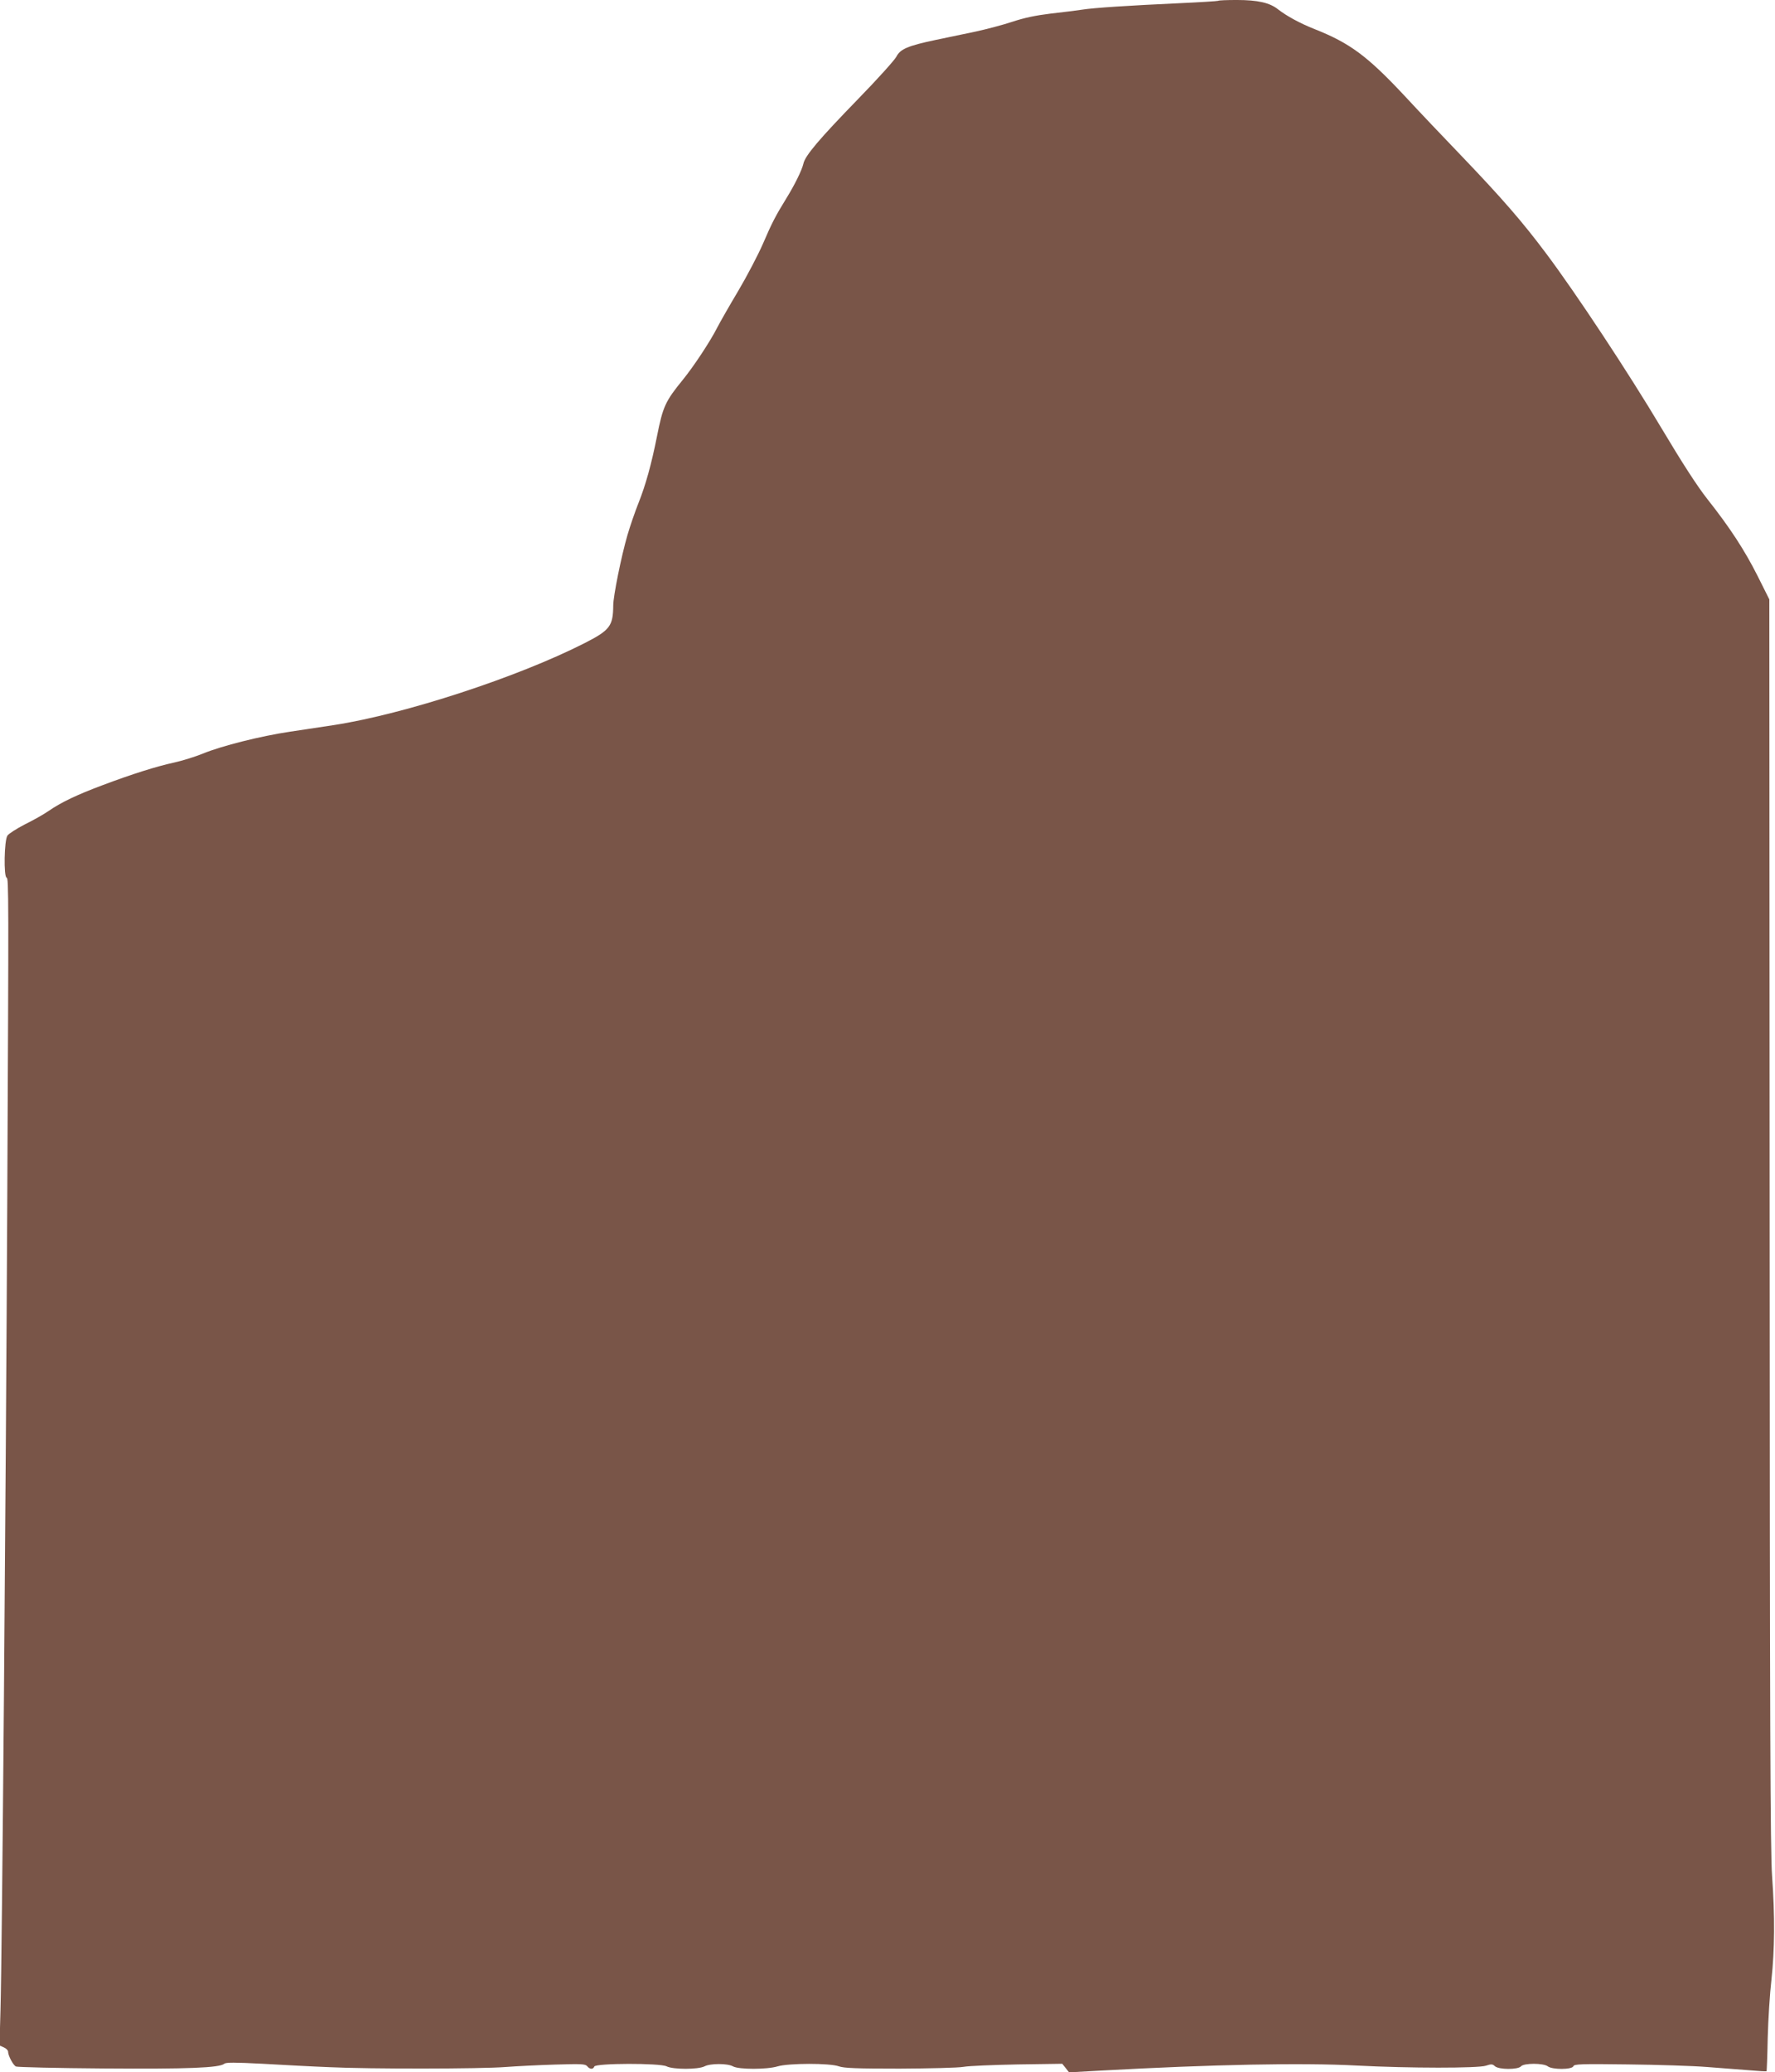 <?xml version="1.0" standalone="no"?>
<!DOCTYPE svg PUBLIC "-//W3C//DTD SVG 20010904//EN"
 "http://www.w3.org/TR/2001/REC-SVG-20010904/DTD/svg10.dtd">
<svg version="1.0" xmlns="http://www.w3.org/2000/svg"
 width="1097pt" height="1280pt" viewBox="0 0 1097 1280"
 preserveAspectRatio="xMidYMid meet">
<g transform="translate(0,1280) scale(0.1,-0.1)"
fill="#795548" stroke="none">
<path d="M7529 12795 c-3 -2 -113 -9 -244 -15 -305 -14 -524 -28 -600 -40 -33
-5 -119 -16 -192 -24 -91 -11 -163 -26 -235 -50 -57 -19 -159 -46 -228 -61
-69 -14 -179 -37 -244 -51 -176 -37 -222 -57 -246 -104 -11 -21 -117 -139
-237 -262 -239 -246 -328 -350 -338 -400 -9 -39 -53 -129 -105 -213 -67 -109
-89 -151 -144 -279 -30 -69 -99 -201 -154 -294 -55 -92 -113 -194 -130 -227
-41 -81 -142 -235 -211 -320 -110 -135 -124 -166 -161 -352 -34 -171 -70 -300
-113 -408 -22 -55 -53 -145 -69 -200 -38 -130 -88 -378 -88 -435 -1 -127 -20
-153 -177 -233 -415 -211 -1110 -438 -1548 -506 -71 -11 -194 -29 -272 -41
-182 -27 -424 -88 -538 -135 -49 -20 -130 -45 -180 -56 -106 -23 -257 -70
-445 -141 -152 -57 -250 -103 -330 -158 -30 -21 -96 -58 -147 -83 -50 -26 -99
-57 -107 -69 -20 -28 -24 -254 -5 -260 13 -4 13 -97 4 -1983 -9 -1868 -32
-4671 -42 -5015 l-6 -216 27 -12 c14 -6 26 -18 26 -26 0 -25 32 -85 49 -92 9
-4 252 -10 541 -12 523 -4 716 4 746 29 11 9 63 9 237 0 122 -7 308 -17 412
-21 250 -12 938 -11 1090 1 66 5 203 12 305 15 163 5 187 4 199 -10 16 -20 37
-21 44 -2 8 21 407 22 447 1 40 -20 195 -20 234 0 36 19 143 19 176 0 35 -20
211 -20 276 0 67 20 323 21 379 0 32 -11 108 -14 375 -14 184 1 362 5 395 11
33 6 184 12 335 15 l275 4 21 -26 21 -27 199 11 c688 38 1244 49 1579 31 325
-17 750 -17 798 -1 33 11 41 11 56 -3 24 -22 143 -22 161 -1 17 21 139 21 166
0 27 -21 150 -21 158 1 5 13 45 15 338 11 183 -2 403 -9 488 -16 85 -6 202
-16 260 -20 58 -5 106 -8 108 -6 1 1 5 94 7 206 3 112 13 274 23 359 20 186
22 390 4 640 -11 148 -14 965 -15 4036 l-2 3851 -72 144 c-80 159 -171 299
-311 476 -63 80 -154 221 -283 437 -203 341 -530 836 -714 1081 -146 195 -272
340 -519 598 -111 115 -273 286 -360 380 -227 242 -334 321 -551 407 -91 36
-173 81 -226 122 -51 41 -125 58 -255 58 -61 0 -113 -2 -115 -5z"/>
</g>
</svg>

